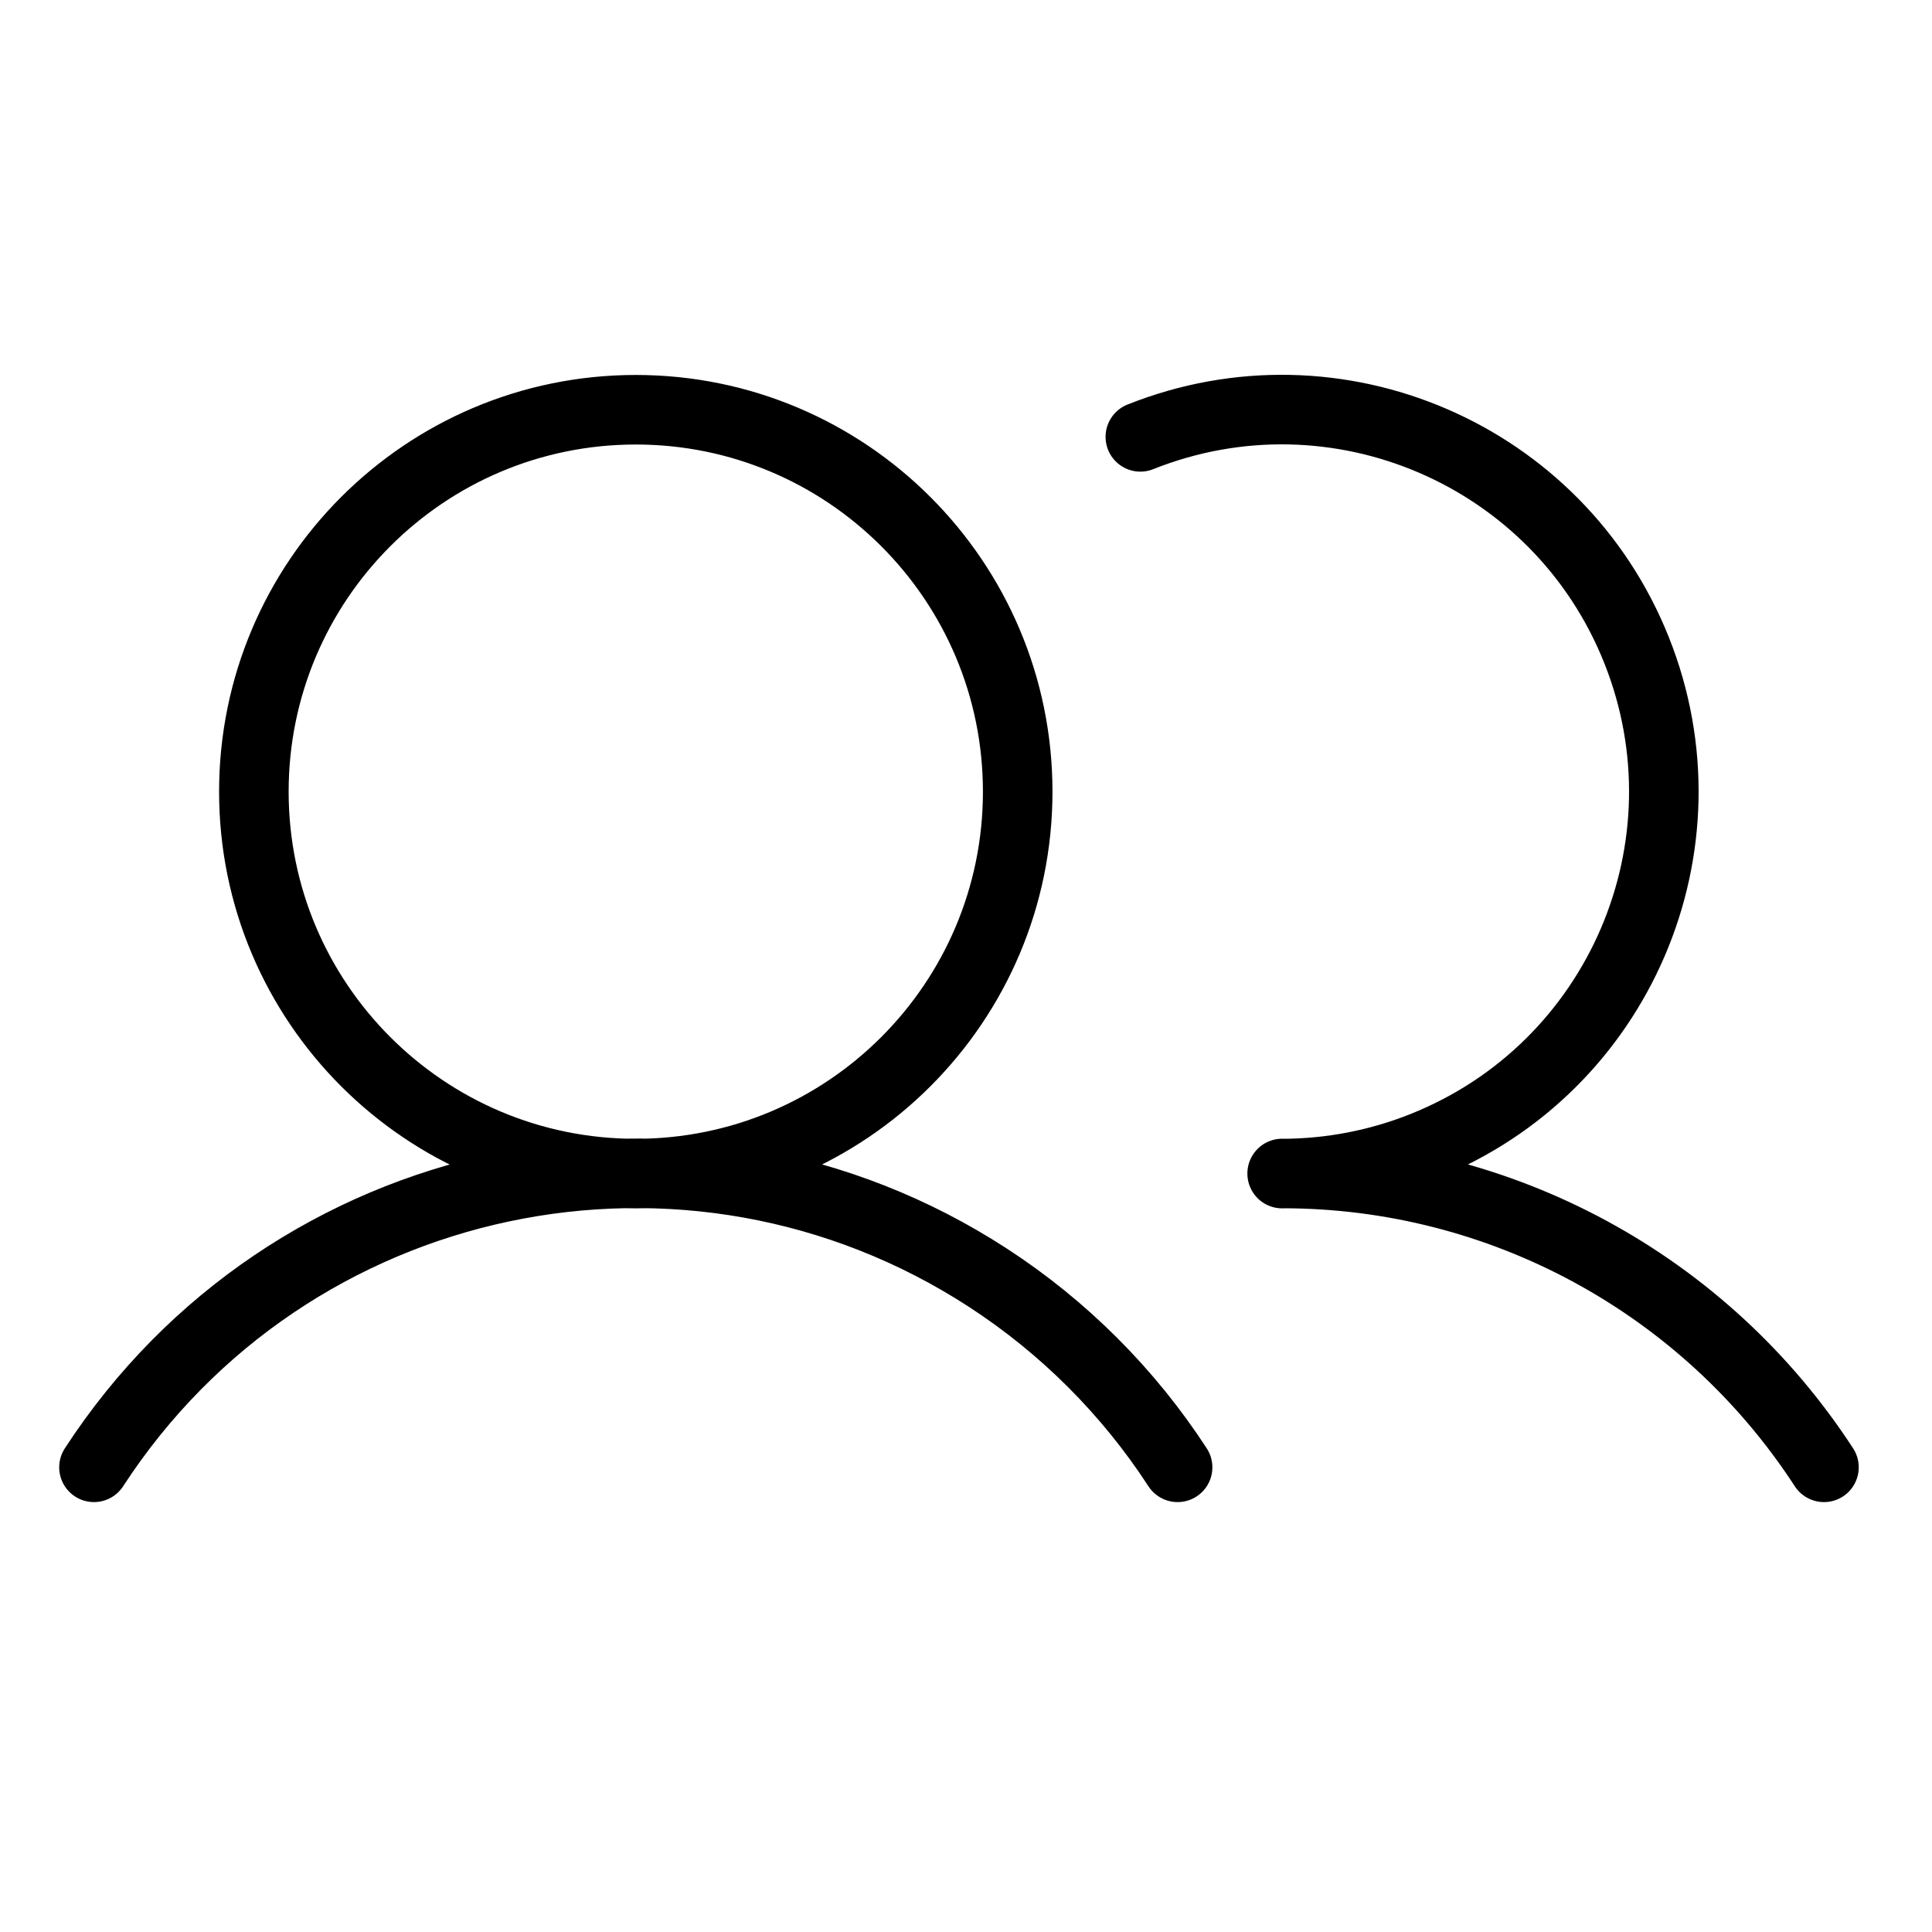 <?xml version="1.0" encoding="UTF-8"?><svg id="Layer_1" xmlns="http://www.w3.org/2000/svg" viewBox="0 0 250 250"><path d="M82.27,53.02c27.29,0,49.42,22.13,49.42,49.42s-22.13,49.42-49.42,49.42-49.42-22.13-49.42-49.42,22.13-49.42,49.42-49.42ZM12.16,189.87c25.18-38.72,76.99-49.69,115.71-24.51,9.79,6.37,18.14,14.72,24.51,24.51M165.91,151.85c28.3-.02,54.68,14.29,70.11,38.02M147.56,56.53c25.35-10.11,54.1,2.24,64.21,27.6,10.11,25.35-2.24,54.1-27.6,64.21-5.81,2.32-12.01,3.51-18.26,3.52" fill="none" stroke="#000" stroke-linecap="round" stroke-linejoin="round" stroke-width="9"/></svg>